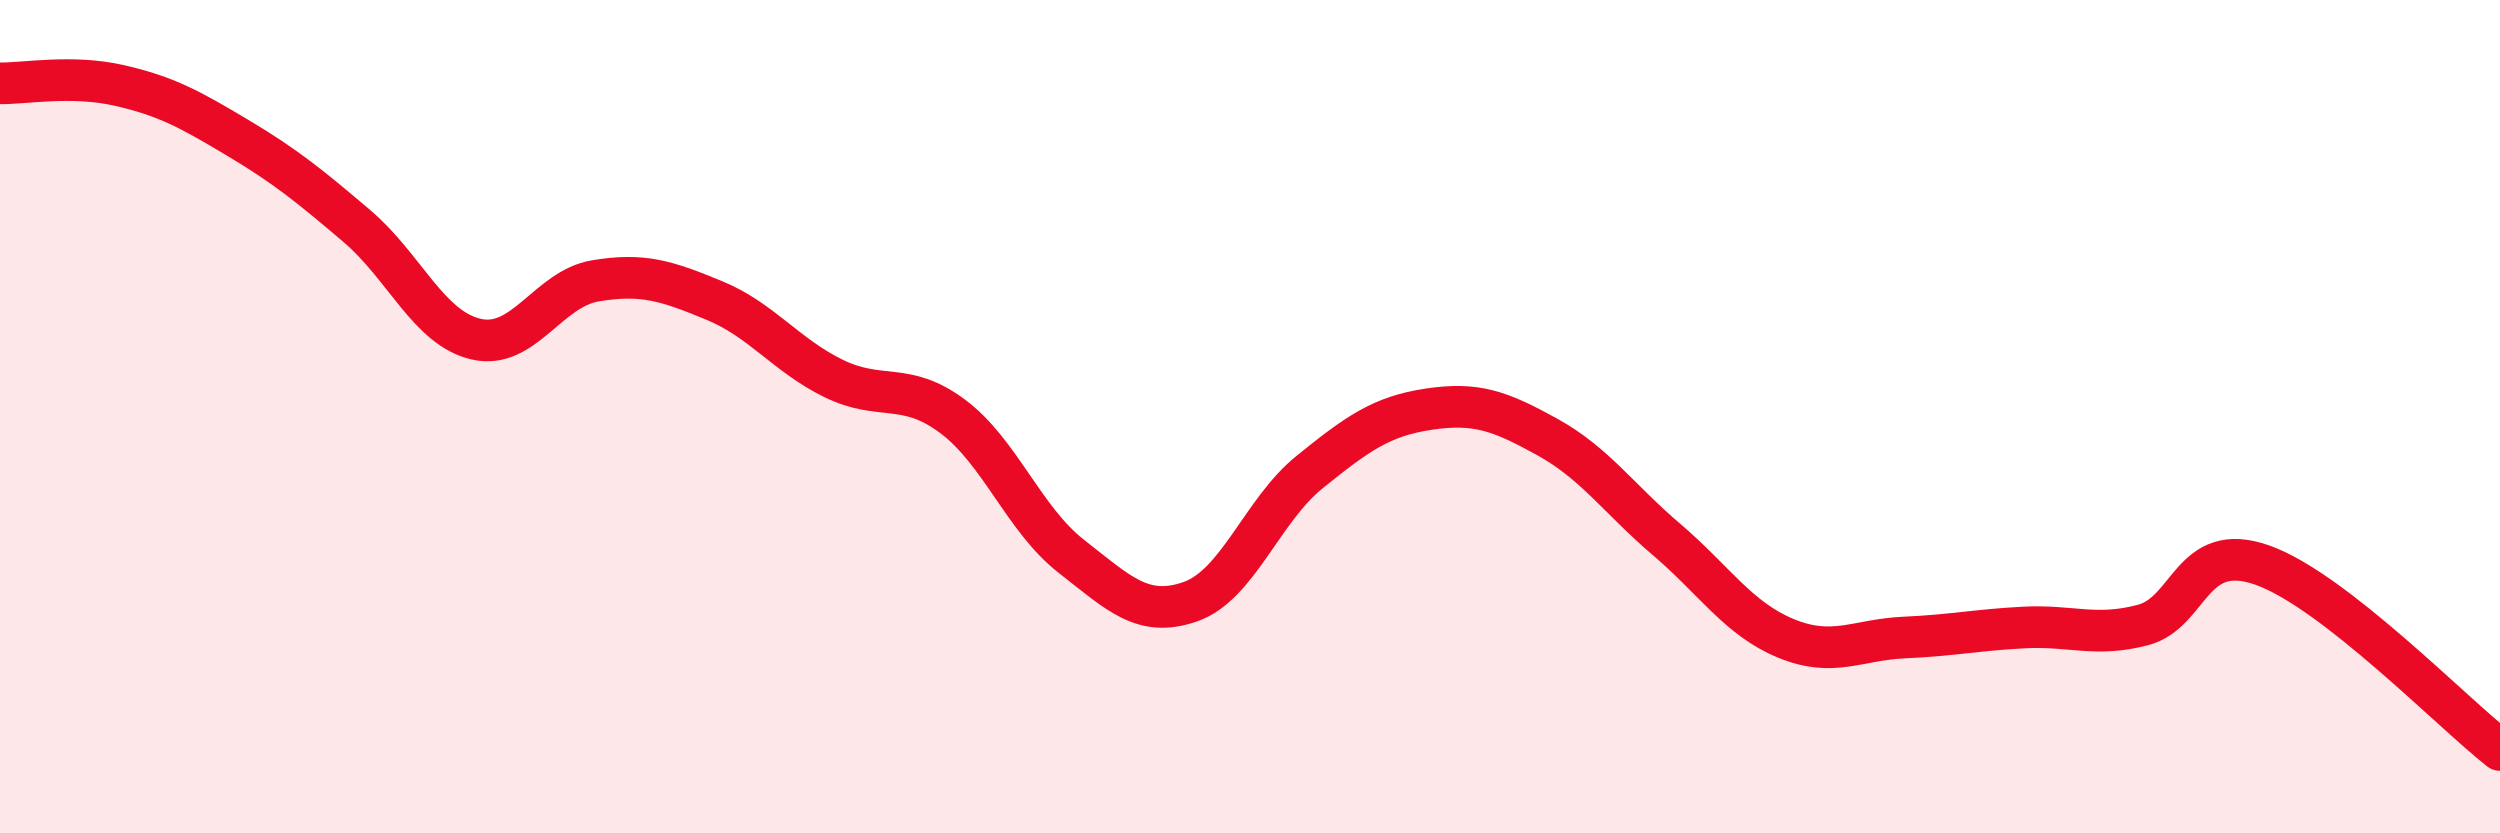 
    <svg width="60" height="20" viewBox="0 0 60 20" xmlns="http://www.w3.org/2000/svg">
      <path
        d="M 0,2 C 0.57,2.01 1.72,1.79 2.86,2.05 C 4,2.31 4.57,2.63 5.71,3.31 C 6.85,3.99 7.43,4.46 8.57,5.43 C 9.71,6.4 10.29,7.88 11.43,8.14 C 12.57,8.4 13.15,6.93 14.29,6.74 C 15.43,6.55 16,6.74 17.14,7.21 C 18.28,7.68 18.86,8.52 20,9.08 C 21.14,9.64 21.72,9.14 22.86,9.99 C 24,10.84 24.57,12.46 25.71,13.35 C 26.85,14.24 27.43,14.84 28.57,14.44 C 29.71,14.04 30.29,12.25 31.43,11.33 C 32.57,10.41 33.15,9.99 34.29,9.82 C 35.43,9.65 36,9.86 37.14,10.49 C 38.28,11.12 38.86,11.98 40,12.95 C 41.14,13.92 41.72,14.85 42.86,15.32 C 44,15.79 44.57,15.35 45.71,15.3 C 46.85,15.25 47.43,15.12 48.57,15.06 C 49.71,15 50.29,15.3 51.43,15 C 52.57,14.7 52.58,12.96 54.29,13.56 C 56,14.16 58.86,17.11 60,18L60 20L0 20Z"
        fill="#EB0A25"
        opacity="0.1"
        stroke-linecap="round"
        stroke-linejoin="round"
      />
      <path
        d="M 0,2 C 0.57,2.01 1.72,1.79 2.86,2.05 C 4,2.31 4.57,2.63 5.71,3.31 C 6.85,3.99 7.43,4.46 8.57,5.43 C 9.71,6.4 10.29,7.88 11.43,8.14 C 12.57,8.4 13.15,6.93 14.29,6.74 C 15.43,6.55 16,6.74 17.14,7.21 C 18.28,7.68 18.86,8.52 20,9.08 C 21.14,9.64 21.72,9.14 22.86,9.99 C 24,10.84 24.57,12.46 25.71,13.35 C 26.85,14.24 27.43,14.84 28.57,14.44 C 29.71,14.04 30.29,12.25 31.43,11.33 C 32.57,10.41 33.15,9.99 34.29,9.82 C 35.43,9.65 36,9.86 37.14,10.49 C 38.28,11.12 38.86,11.98 40,12.95 C 41.14,13.92 41.72,14.85 42.86,15.32 C 44,15.79 44.57,15.35 45.71,15.3 C 46.85,15.25 47.43,15.12 48.57,15.06 C 49.71,15 50.29,15.3 51.43,15 C 52.57,14.7 52.58,12.96 54.29,13.56 C 56,14.16 58.86,17.11 60,18"
        stroke="#EB0A25"
        stroke-width="1"
        fill="none"
        stroke-linecap="round"
        stroke-linejoin="round"
      />
    </svg>
  